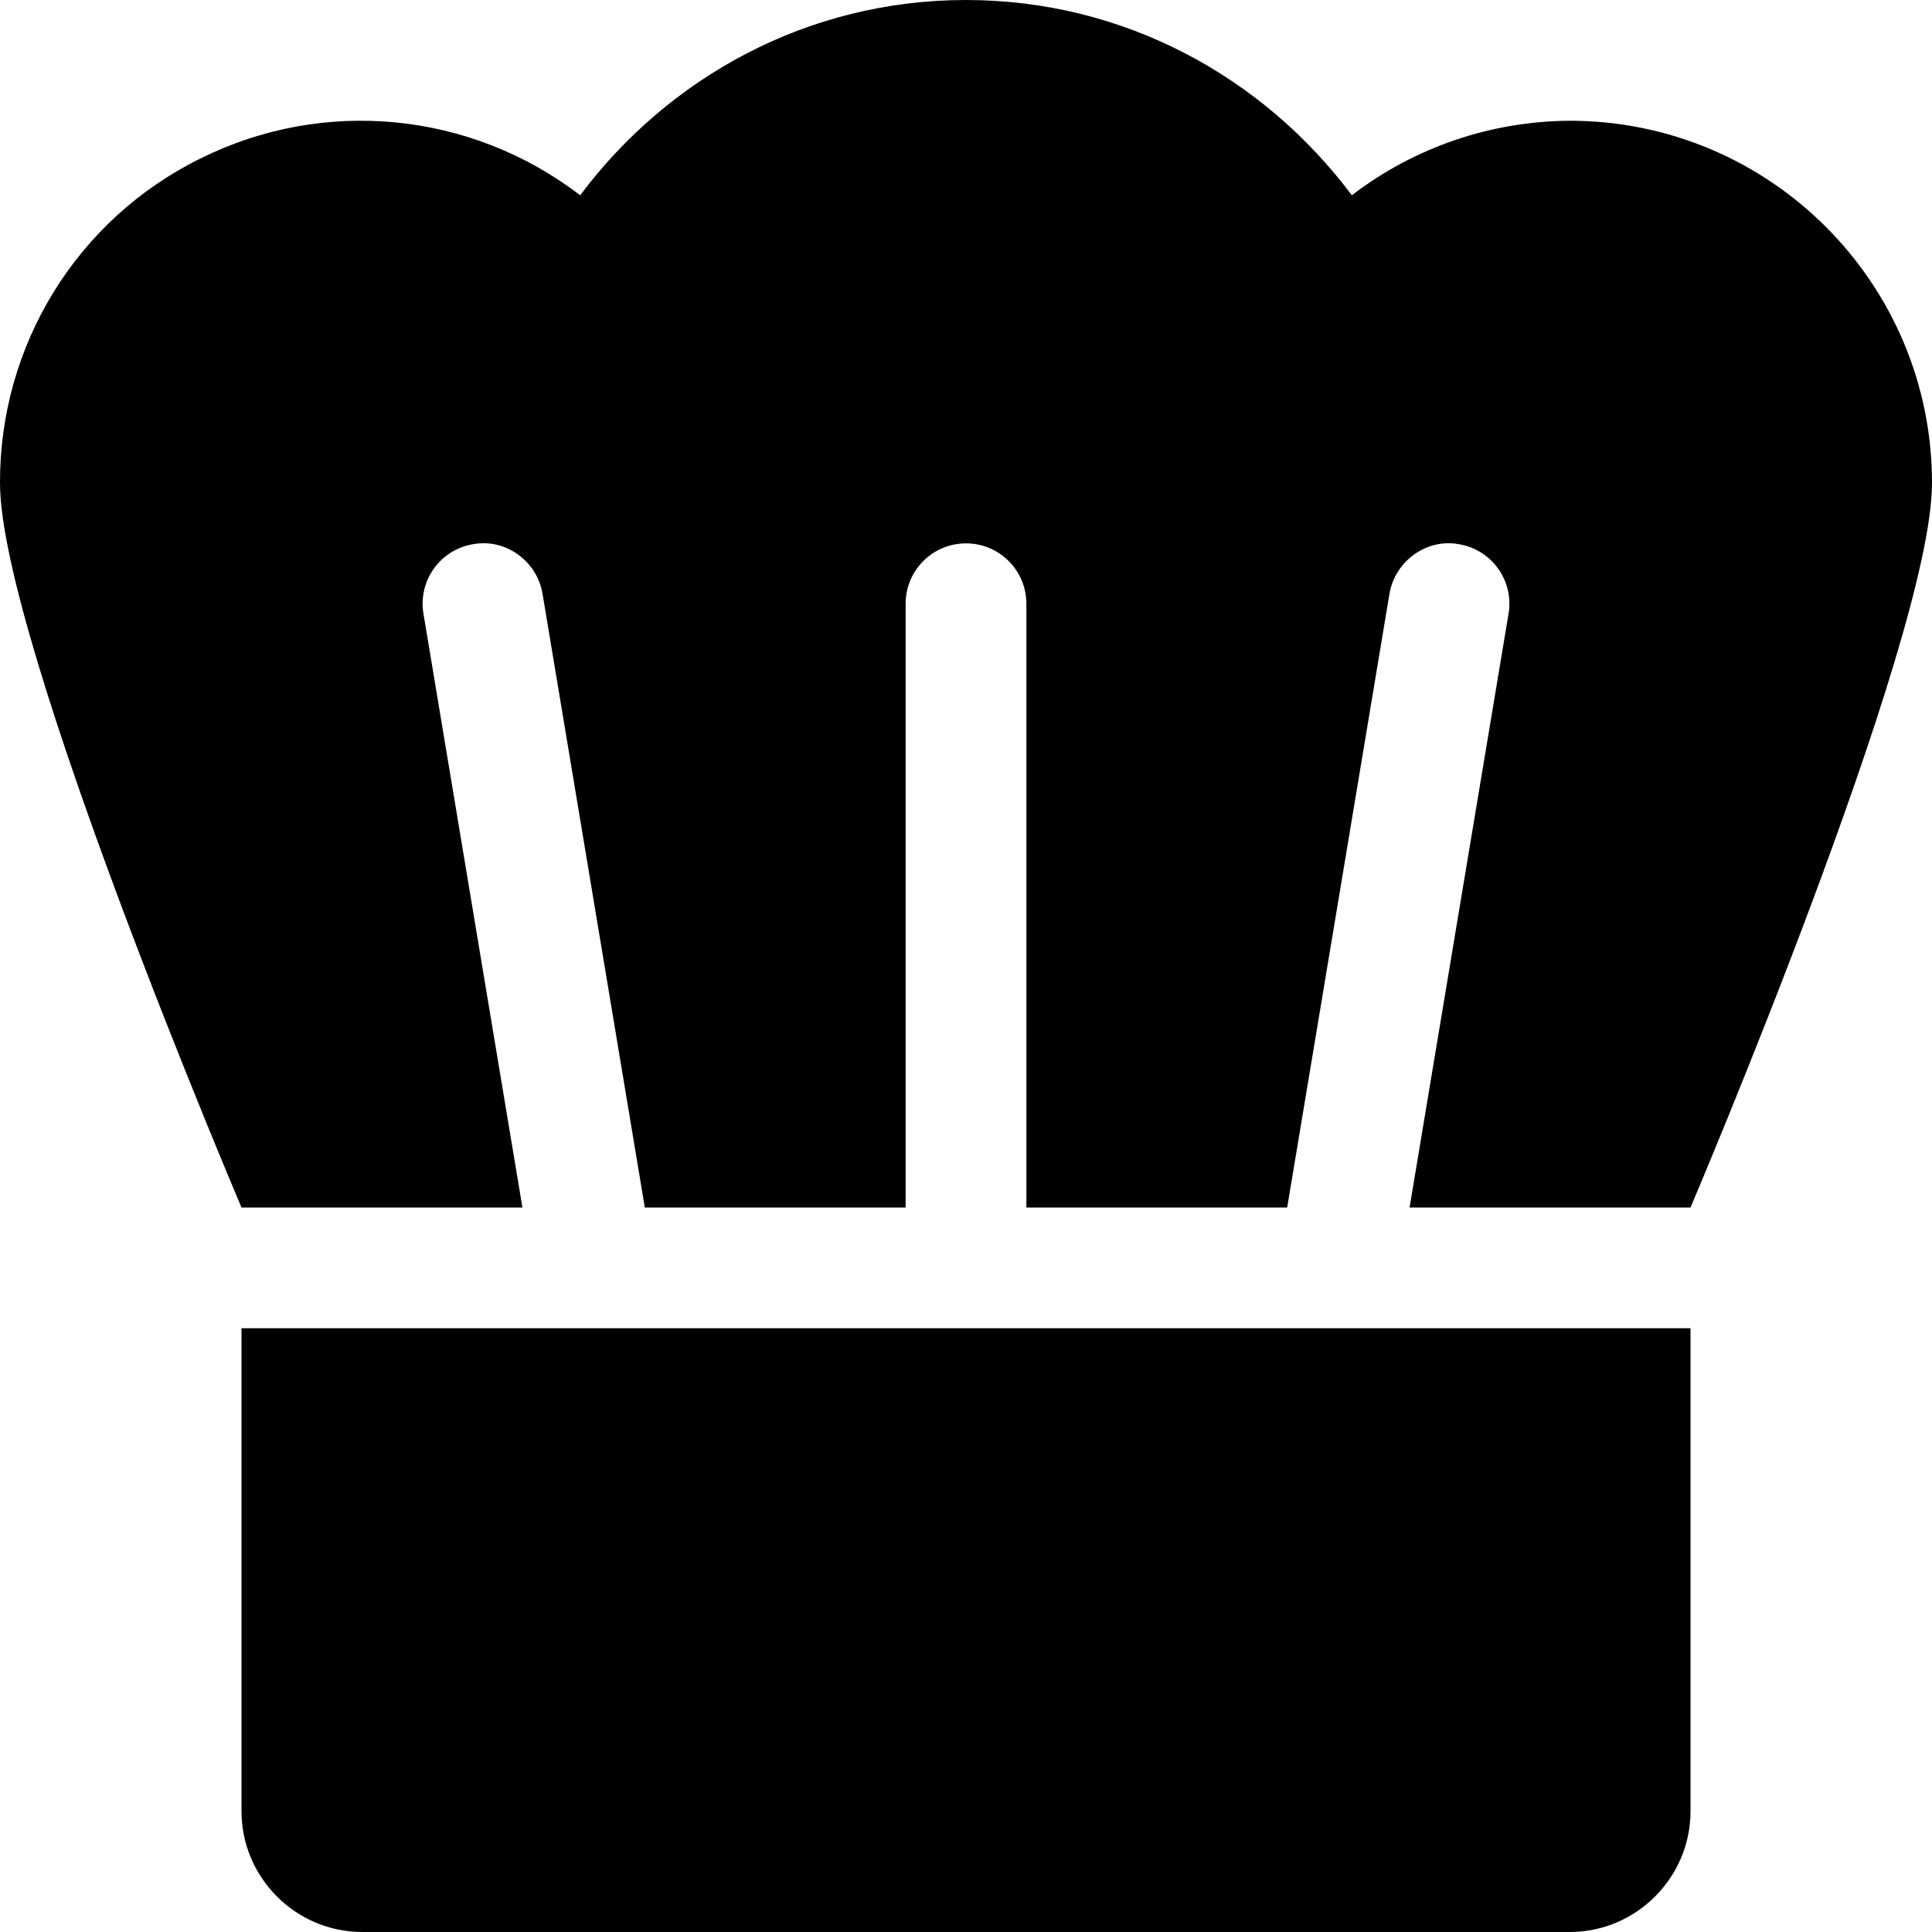 <svg xmlns="http://www.w3.org/2000/svg" viewBox="0 0 512 512"><!-- Font Awesome Pro 6.0.0-alpha2 by @fontawesome - https://fontawesome.com License - https://fontawesome.com/license (Commercial License) --><path d="M416.001 32C395.126 32.125 374.876 39 358.251 51.75C334.876 20.5 298 0 256.001 0C214 0 177.126 20.5 153.751 51.75C124.751 29.5 85.751 25.75 53.126 42C20.376 58.125 -0.124 91.5 0.001 128C0.001 169.75 64.001 320 64.001 320H138.448L112.219 162.625C110.751 153.906 116.657 145.656 125.376 144.219C133.938 142.625 142.313 148.625 143.782 157.375L170.885 320H240.001V160C240.001 151.156 247.157 144 256.001 144S272.001 151.156 272.001 160V320H341.116L368.219 157.375C369.688 148.625 378.157 142.625 386.626 144.219C395.344 145.656 401.251 153.906 399.782 162.625L373.553 320H448.001C448.001 320 512.001 169.75 512.001 128C512.001 75 469.001 32 416.001 32ZM64.001 480C64.001 497.602 78.401 512 96.001 512H416.001C433.6 512 448.001 497.602 448.001 480V352H64.001V480Z"/></svg>